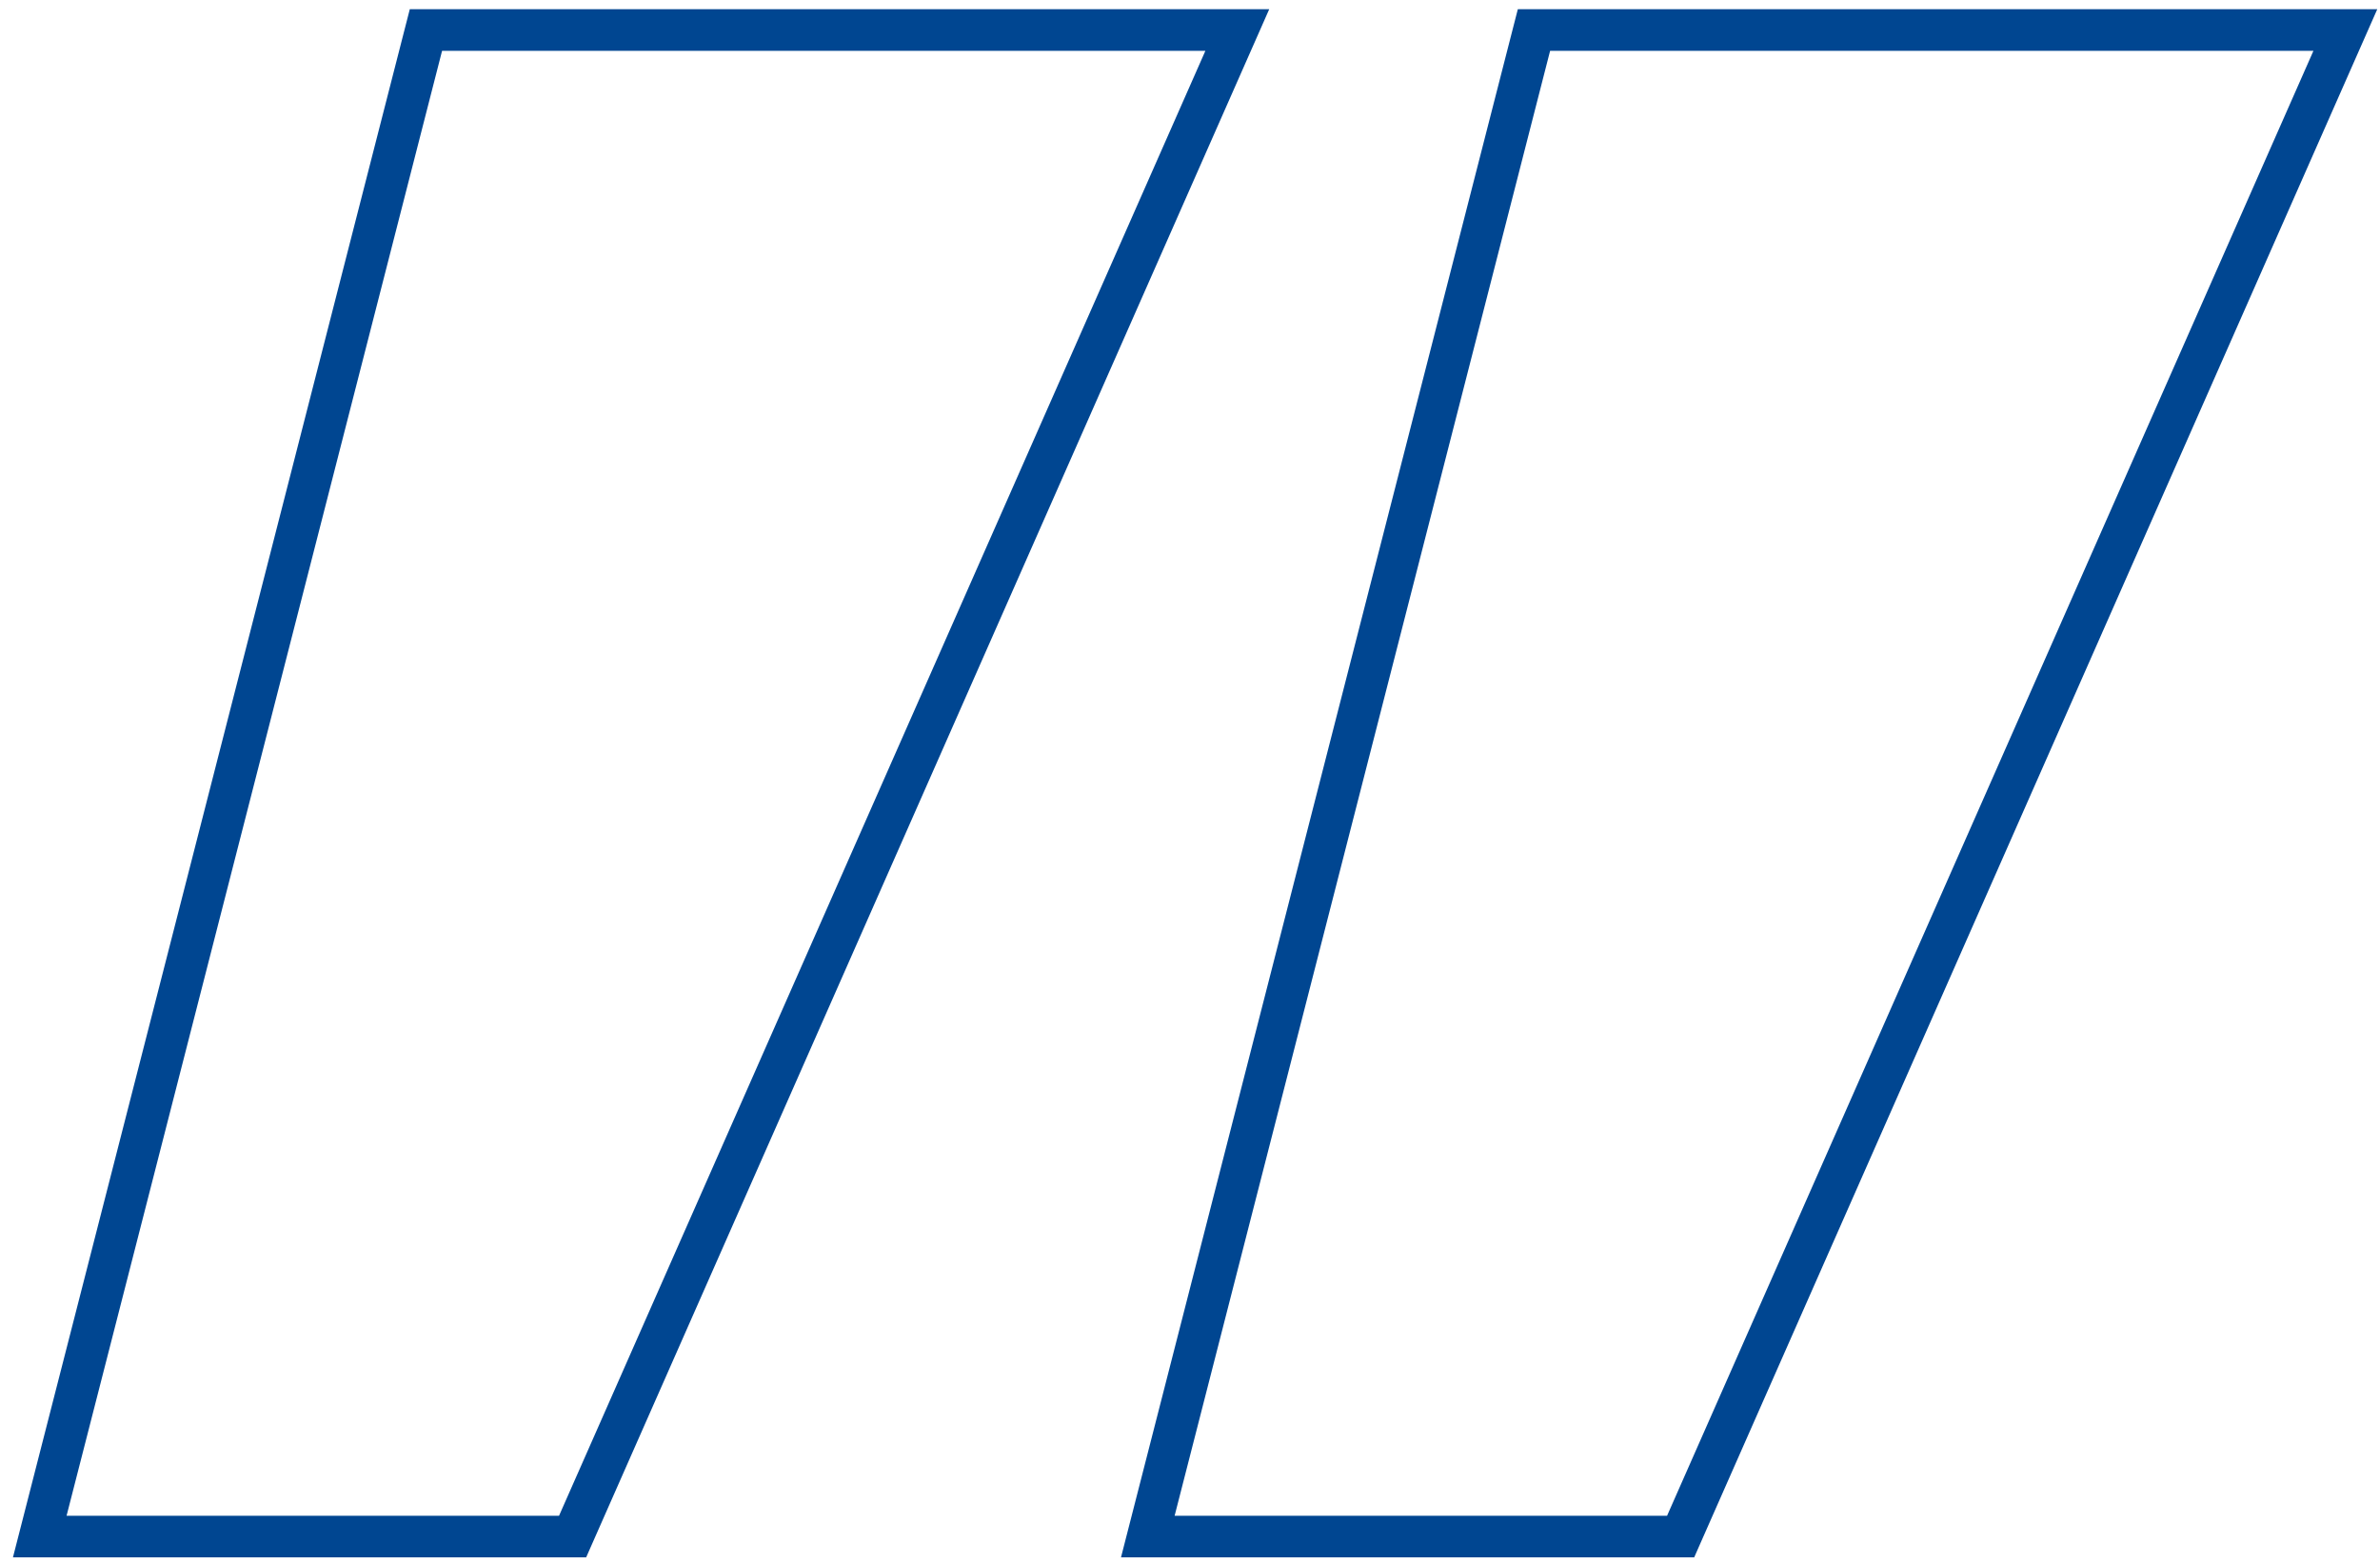 <?xml version="1.0" encoding="UTF-8"?>
<svg xmlns="http://www.w3.org/2000/svg" width="143" height="94" viewBox="0 0 143 94" fill="none">
  <path id="heading1" d="M26.562 1.804H25.592L25.351 2.743L2.789 90.771L2.389 92.331H4H33.589H34.404L34.733 91.585L73.568 3.558L74.342 1.804H72.425H26.562ZM93.137 1.804H92.167L91.926 2.743L69.365 90.771L68.965 92.331H70.575H100.164H100.979L101.308 91.585L140.144 3.558L140.918 1.804H139H93.137Z" stroke="#004691" stroke-width="2.5"></path>
</svg>
